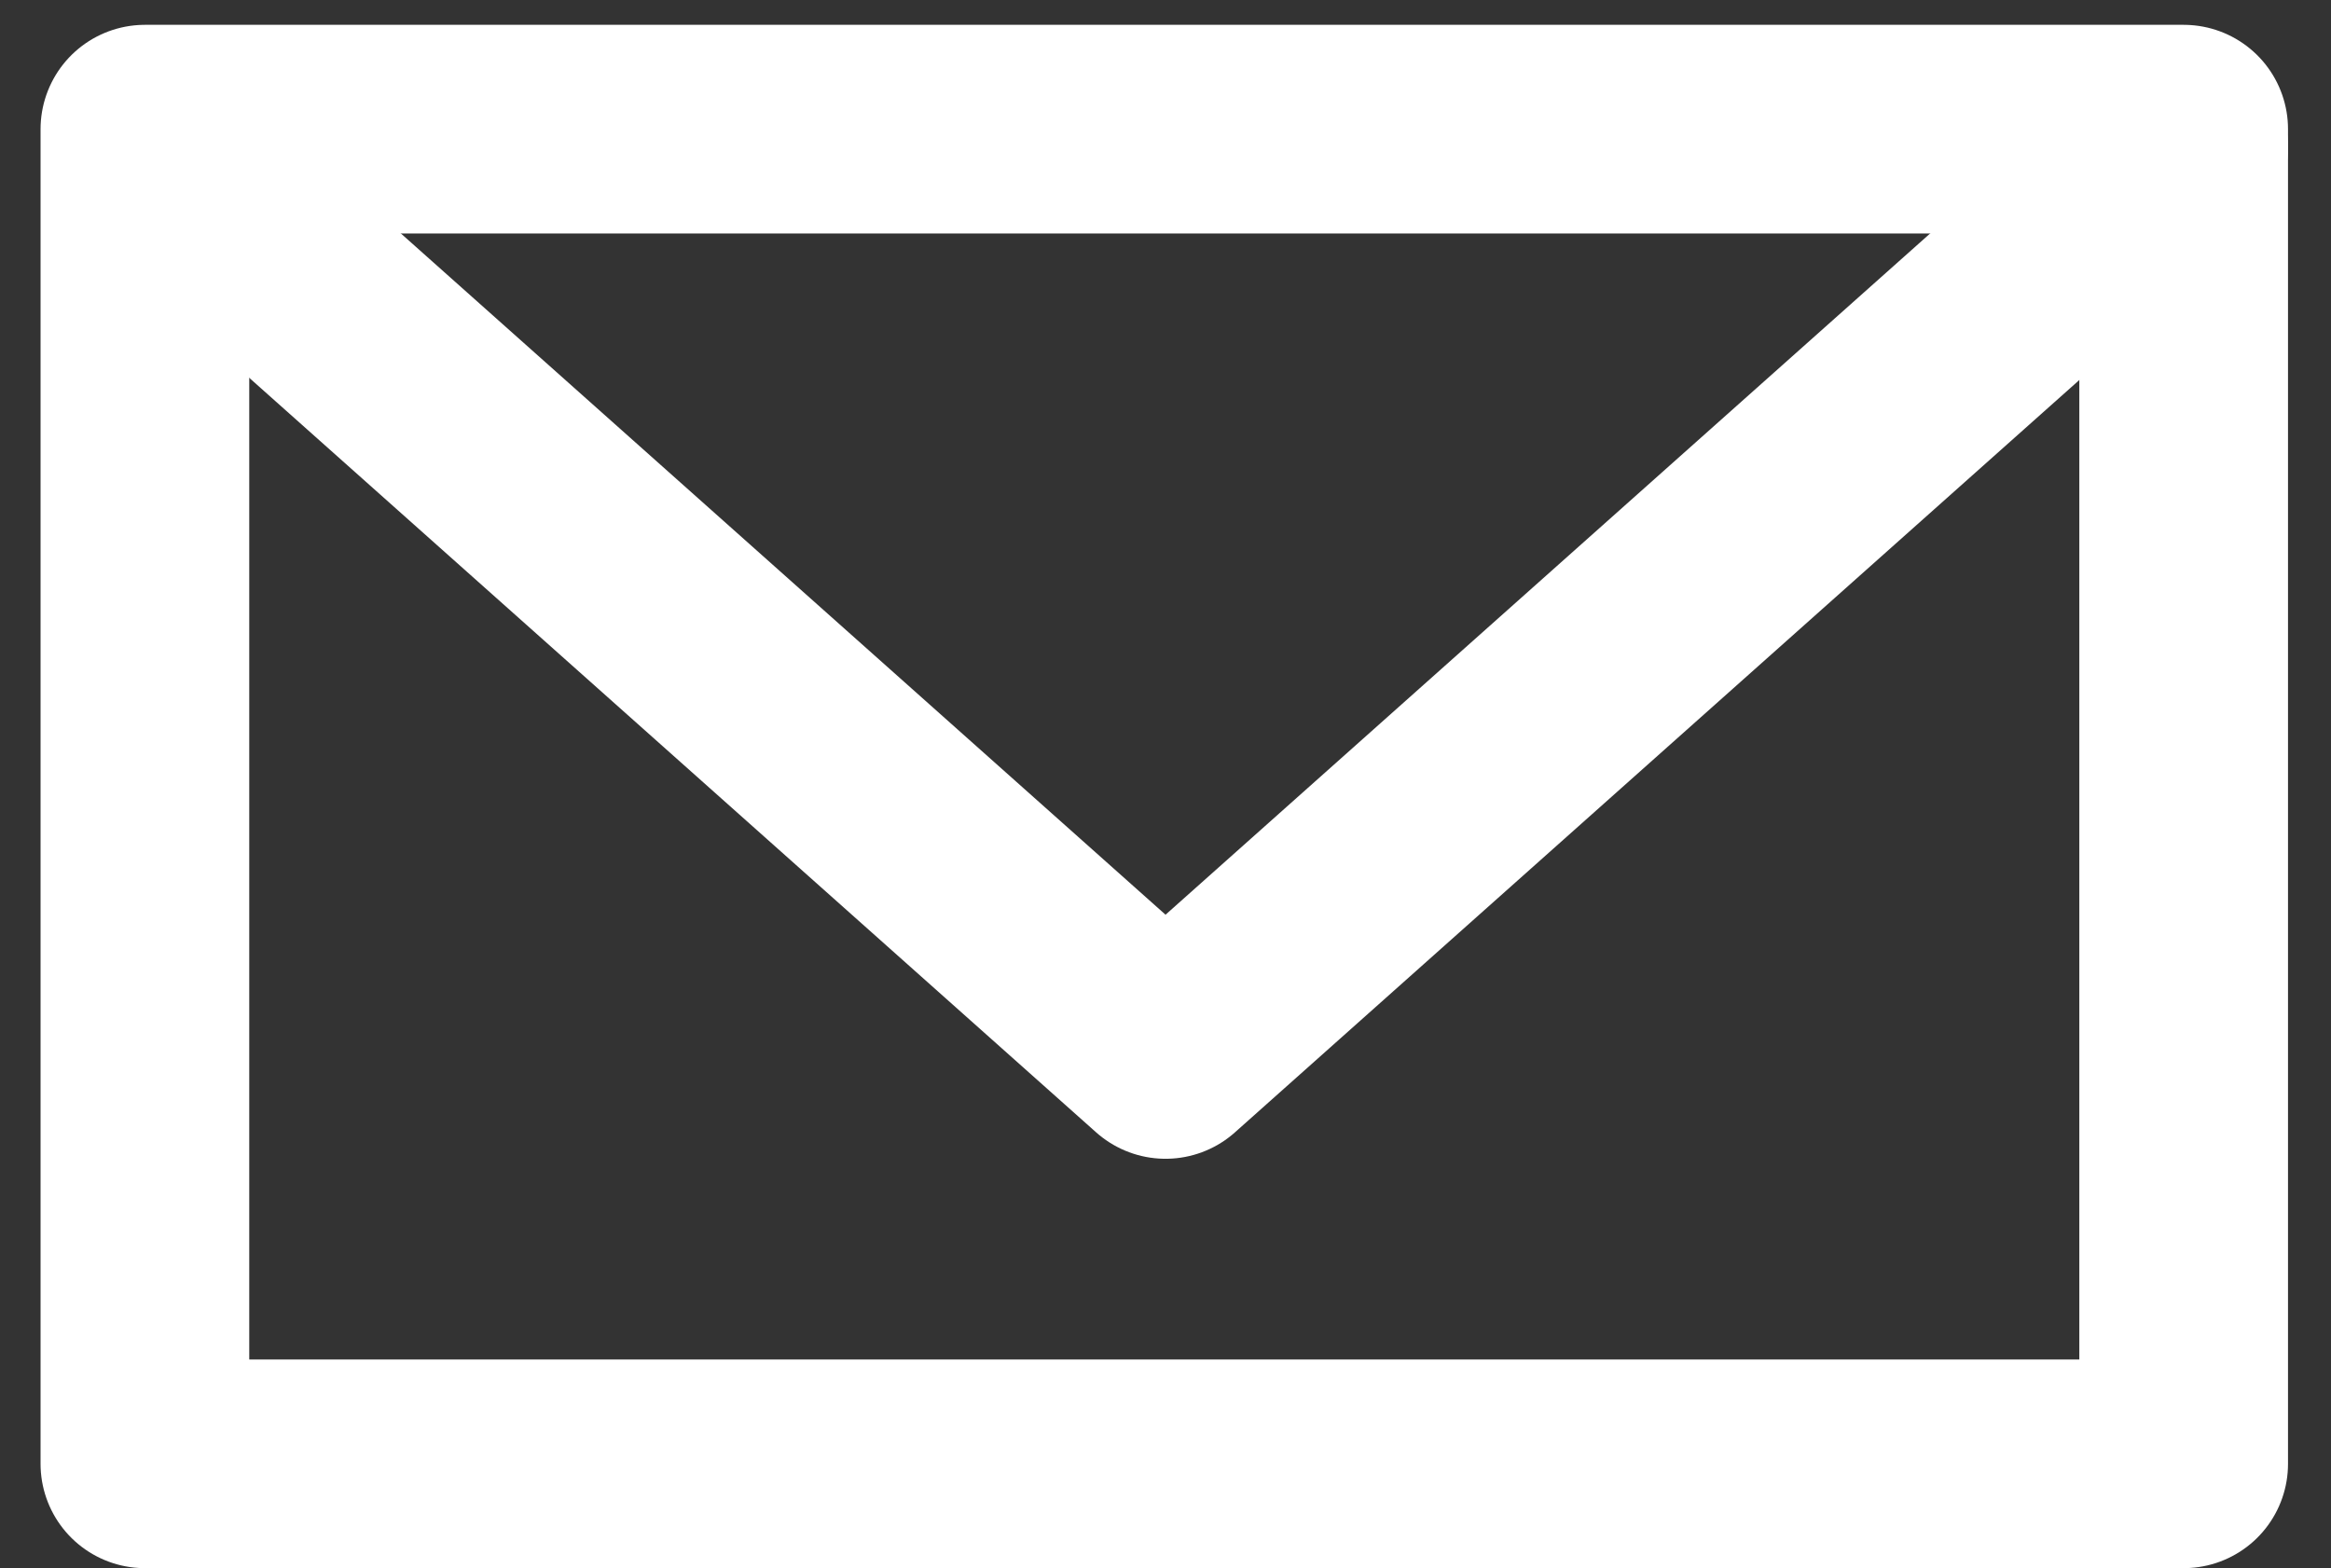 <svg xmlns="http://www.w3.org/2000/svg" width="33.509" height="22.547" viewBox="0 0 33.509 22.547">
  <rect x="0" y="0" width="33.509" height="22.547" fill="#333333" stroke="none"/>
  <g id="header_ico_mail1" transform="translate(2.083 1.857)">
    <rect id="長方形_37" data-name="長方形 37" width="29.308" height="19.19" transform="translate(0)" fill="none" stroke="#fff" stroke-linecap="round" stroke-linejoin="round" stroke-width="3"/>
    <path id="パス_3" data-name="パス 3" d="M74.473,82.75,59.837,95.793,45.2,82.75" transform="translate(-45.165 -82.489)" fill="none" stroke="#fff" stroke-linecap="round" stroke-linejoin="round" stroke-width="3"/>
  </g>
</svg>
